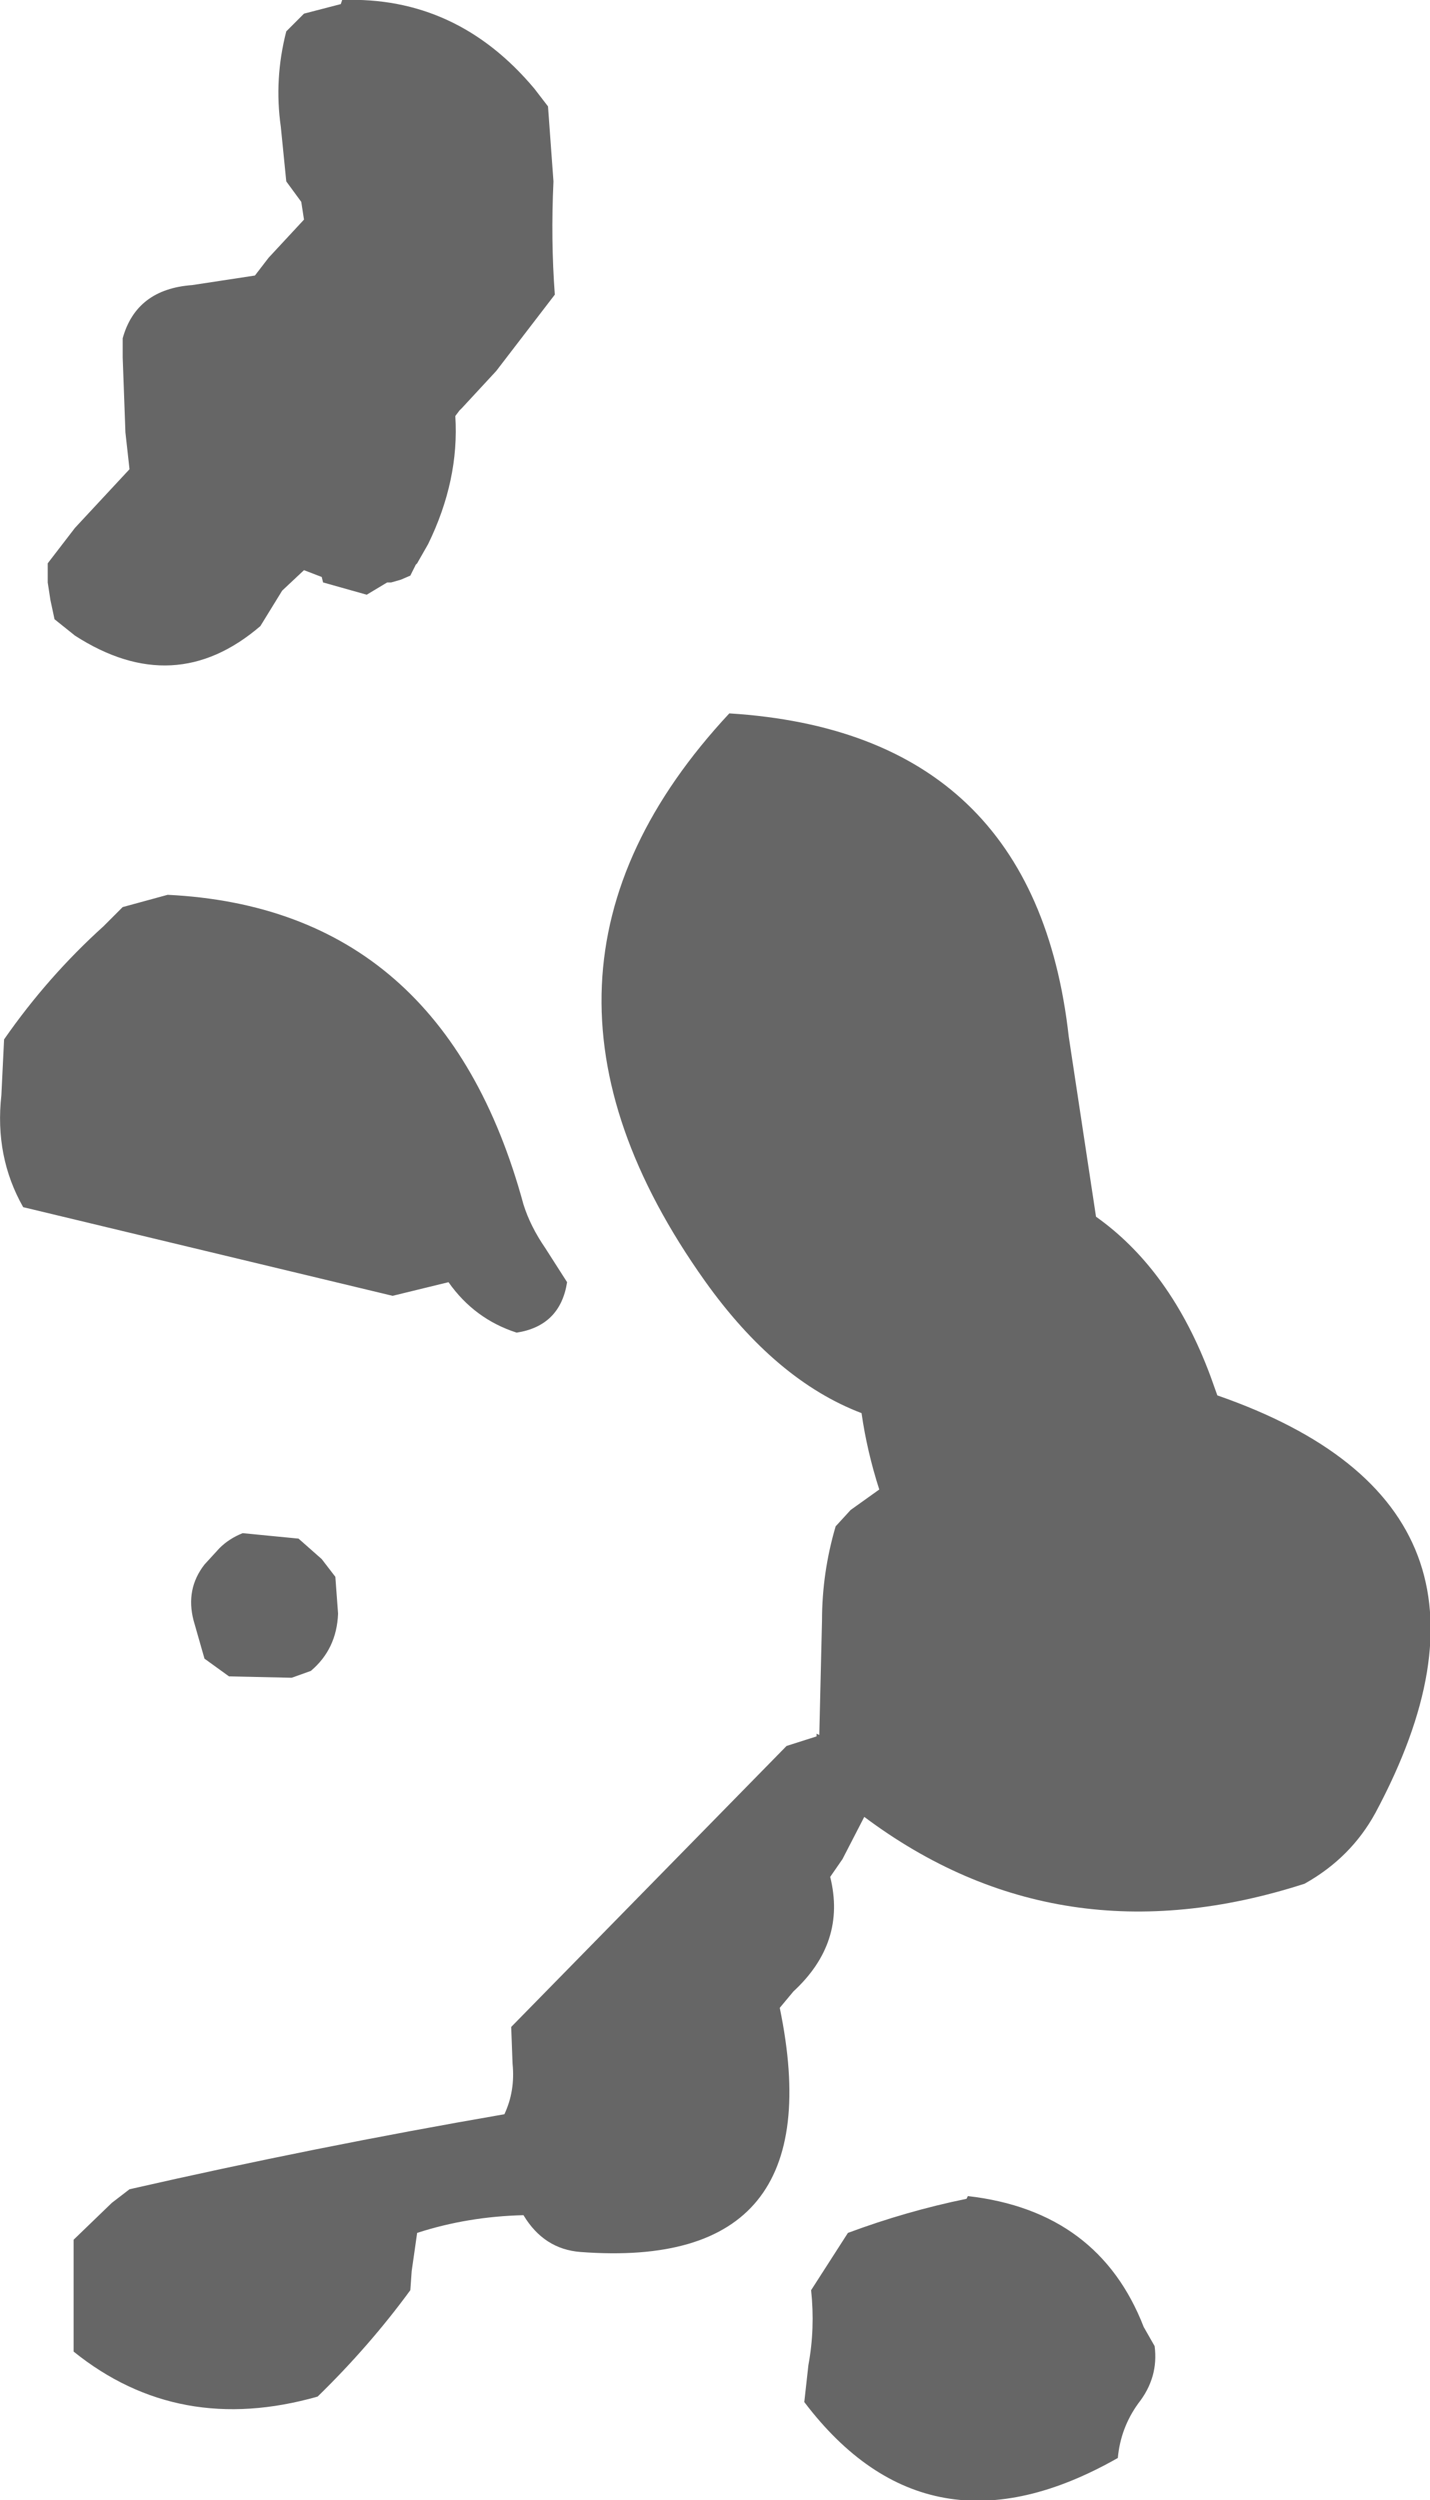 <?xml version="1.0" encoding="UTF-8" standalone="no"?>
<svg xmlns:xlink="http://www.w3.org/1999/xlink" height="91.65px" width="52.45px" xmlns="http://www.w3.org/2000/svg">
  <g transform="matrix(1.0, 0.0, 0.0, 1.0, -101.15, -237.3)">
    <path d="M111.0 246.75 L112.3 245.35 112.2 244.7 111.65 243.95 111.45 241.95 Q111.2 240.2 111.65 238.45 L112.3 237.8 113.65 237.45 113.7 237.3 Q117.9 237.15 120.75 240.55 L121.25 241.2 121.45 243.95 Q121.35 246.1 121.5 248.1 L119.35 250.9 118.1 252.25 118.0 252.35 117.85 252.55 Q118.0 254.9 116.85 257.25 L116.45 257.95 116.4 258.0 116.2 258.4 115.85 258.55 115.5 258.65 115.35 258.65 114.6 259.1 113.0 258.65 112.95 258.45 112.3 258.2 111.5 258.95 110.7 260.25 Q107.55 262.95 103.9 260.6 L103.15 260.0 103.0 259.3 102.9 258.65 102.9 257.95 103.9 256.65 105.9 254.5 105.75 253.15 105.65 250.4 105.65 249.7 Q106.15 247.9 108.2 247.75 L110.5 247.4 111.0 246.75 M107.3 270.1 Q117.4 270.6 120.35 281.45 120.6 282.25 121.15 283.05 L121.95 284.3 Q121.7 285.9 120.1 286.15 118.55 285.65 117.6 284.3 L115.55 284.8 102.0 281.55 Q100.95 279.7 101.2 277.45 L101.3 275.4 Q102.9 273.1 104.95 271.25 L105.65 270.55 107.3 270.1 M108.65 294.65 L109.2 294.05 Q109.55 293.7 110.05 293.5 L112.1 293.7 112.95 294.45 113.45 295.1 113.55 296.45 Q113.5 297.75 112.55 298.55 L111.85 298.8 109.55 298.75 108.65 298.1 108.25 296.7 Q107.95 295.55 108.65 294.65 M141.35 281.9 Q144.1 283.85 145.55 287.75 L145.8 288.45 Q157.6 292.55 151.6 303.75 150.7 305.4 149.0 306.35 140.0 309.25 132.85 303.9 L132.05 305.45 131.6 306.1 Q132.2 308.5 130.25 310.3 L129.75 310.9 Q131.75 320.55 122.45 319.85 121.1 319.75 120.35 318.5 118.3 318.55 116.45 319.15 L116.25 320.55 116.2 321.25 Q114.7 323.3 112.8 325.15 107.7 326.6 103.85 323.5 L103.85 320.75 103.85 319.4 105.25 318.05 105.9 317.55 Q112.7 316.0 119.65 314.8 120.05 313.95 119.95 312.95 L119.9 311.6 130.0 301.3 131.1 300.95 131.1 300.85 131.2 300.9 131.3 296.7 Q131.3 294.95 131.8 293.25 L132.35 292.65 133.4 291.9 Q132.95 290.5 132.75 289.1 129.6 287.9 127.0 284.25 119.0 273.0 127.9 263.45 139.1 264.15 140.35 275.3 L141.35 281.9 M131.35 320.55 L131.8 319.85 132.25 319.15 Q134.4 318.35 136.6 317.9 L136.65 317.8 Q141.45 318.35 143.1 322.6 L143.5 323.3 Q143.65 324.45 142.9 325.4 142.25 326.3 142.15 327.4 135.2 331.35 130.65 325.35 L130.8 324.0 Q131.05 322.65 130.9 321.25 L131.35 320.55" fill="#666666" fill-rule="evenodd" stroke="none"/>
  </g>
</svg>
